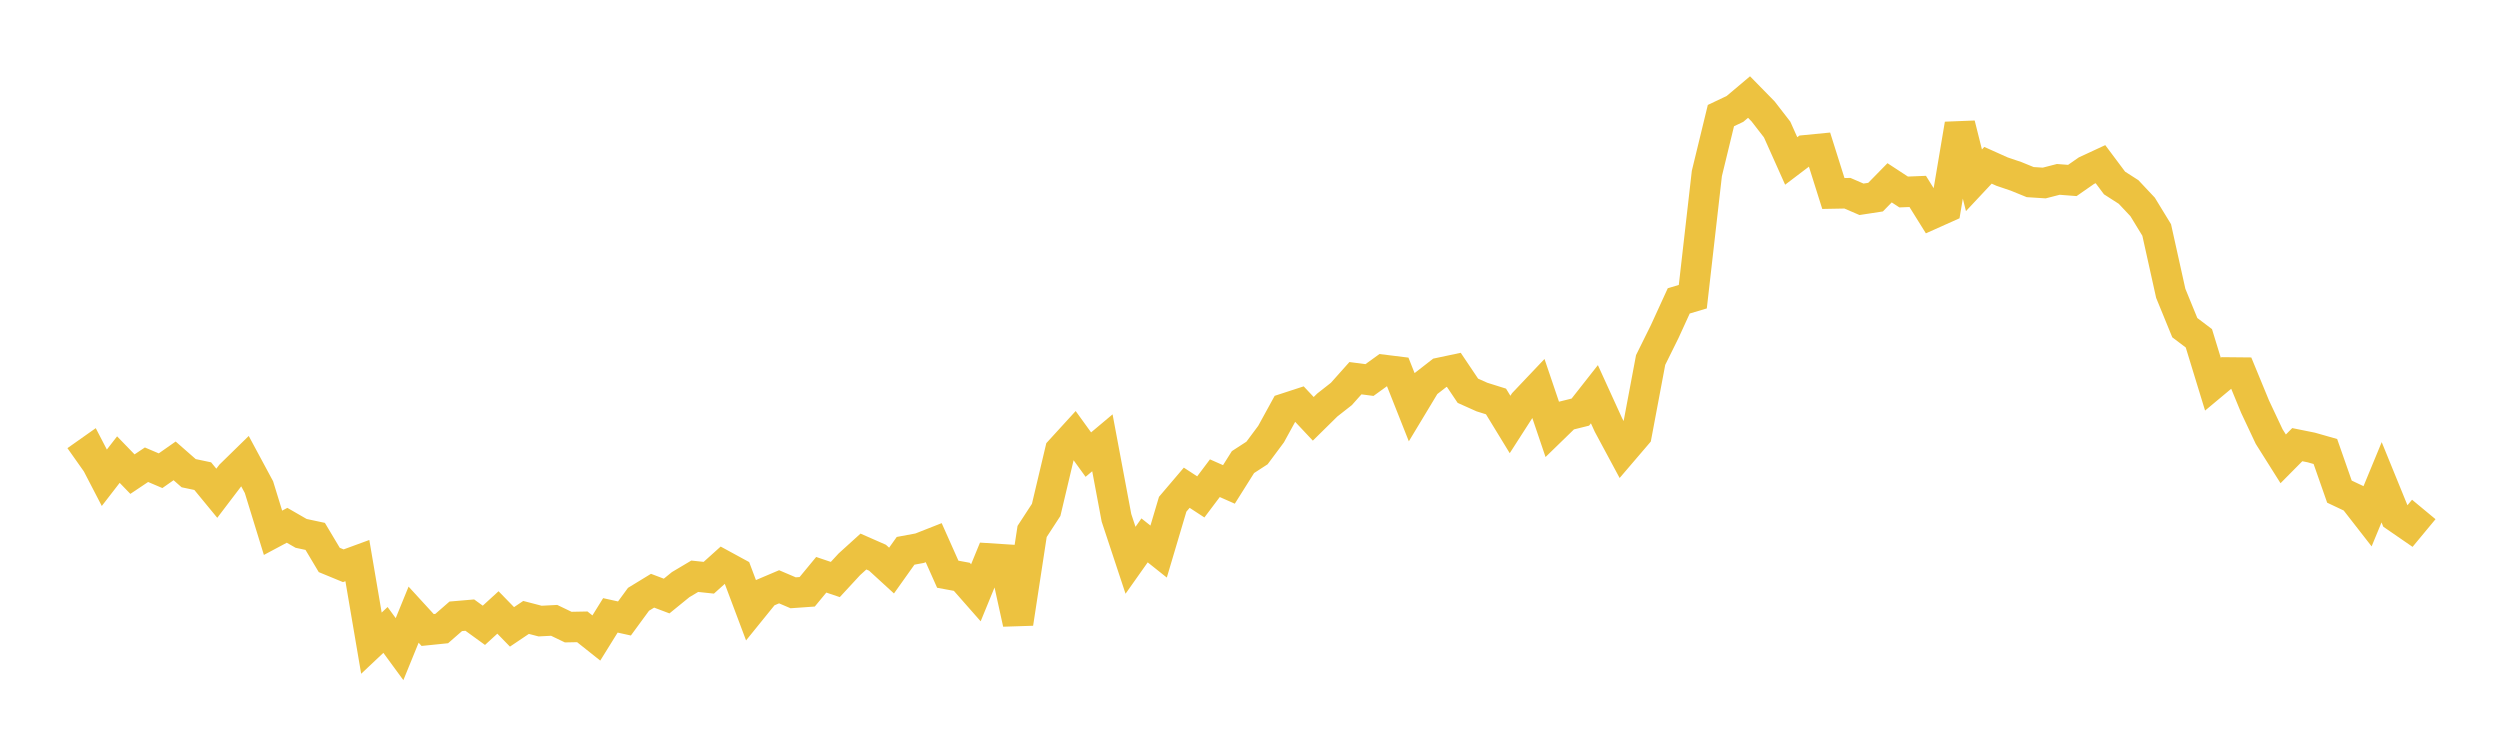 <svg width="164" height="48" xmlns="http://www.w3.org/2000/svg" xmlns:xlink="http://www.w3.org/1999/xlink"><path fill="none" stroke="rgb(237,194,64)" stroke-width="2" d="M5,30.216L5.922,29.565L6.844,31.342L7.766,30.149L8.689,31.103L9.611,30.486L10.533,30.879L11.455,30.233L12.377,31.041L13.299,31.235L14.222,32.357L15.144,31.144L16.066,30.243L16.988,31.957L17.91,34.951L18.832,34.459L19.754,34.99L20.677,35.187L21.599,36.733L22.521,37.113L23.443,36.775L24.365,42.192L25.287,41.324L26.21,42.584L27.132,40.322L28.054,41.328L28.976,41.234L29.898,40.43L30.82,40.351L31.743,41.02L32.665,40.177L33.587,41.123L34.509,40.503L35.431,40.743L36.353,40.695L37.275,41.138L38.198,41.12L39.12,41.853L40.042,40.368L40.964,40.572L41.886,39.314L42.808,38.751L43.731,39.1L44.653,38.35L45.575,37.802L46.497,37.9L47.419,37.071L48.341,37.573L49.263,40.025L50.186,38.885L51.108,38.493L52.03,38.887L52.952,38.822L53.874,37.705L54.796,38.016L55.719,37.017L56.641,36.181L57.563,36.586L58.485,37.43L59.407,36.133L60.329,35.962L61.251,35.599L62.174,37.669L63.096,37.839L64.018,38.887L64.94,36.639L65.862,36.698L66.784,40.898L67.707,34.864L68.629,33.448L69.551,29.555L70.473,28.546L71.395,29.822L72.317,29.048L73.24,33.968L74.162,36.754L75.084,35.449L76.006,36.183L76.928,33.078L77.85,31.995L78.772,32.597L79.695,31.37L80.617,31.778L81.539,30.313L82.461,29.715L83.383,28.476L84.305,26.794L85.228,26.493L86.15,27.475L87.072,26.567L87.994,25.844L88.916,24.81L89.838,24.93L90.76,24.265L91.683,24.379L92.605,26.705L93.527,25.175L94.449,24.457L95.371,24.262L96.293,25.634L97.216,26.047L98.138,26.336L99.06,27.846L99.982,26.411L100.904,25.439L101.826,28.16L102.749,27.263L103.671,27.034L104.593,25.861L105.515,27.882L106.437,29.597L107.359,28.519L108.281,23.617L109.204,21.751L110.126,19.738L111.048,19.463L111.97,11.38L112.892,7.583L113.814,7.145L114.737,6.367L115.659,7.308L116.581,8.499L117.503,10.559L118.425,9.859L119.347,9.769L120.269,12.693L121.192,12.676L122.114,13.074L123.036,12.933L123.958,11.992L124.88,12.595L125.802,12.557L126.725,14.038L127.647,13.625L128.569,8.148L129.491,11.827L130.413,10.843L131.335,11.257L132.257,11.57L133.18,11.946L134.102,12.005L135.024,11.768L135.946,11.839L136.868,11.197L137.79,10.769L138.713,12.003L139.635,12.595L140.557,13.576L141.479,15.086L142.401,19.241L143.323,21.495L144.246,22.192L145.168,25.202L146.09,24.433L147.012,24.442L147.934,26.679L148.856,28.637L149.778,30.101L150.701,29.17L151.623,29.356L152.545,29.619L153.467,32.251L154.389,32.687L155.311,33.871L156.234,31.637L157.156,33.897L158.078,34.532L159,33.42"></path></svg>